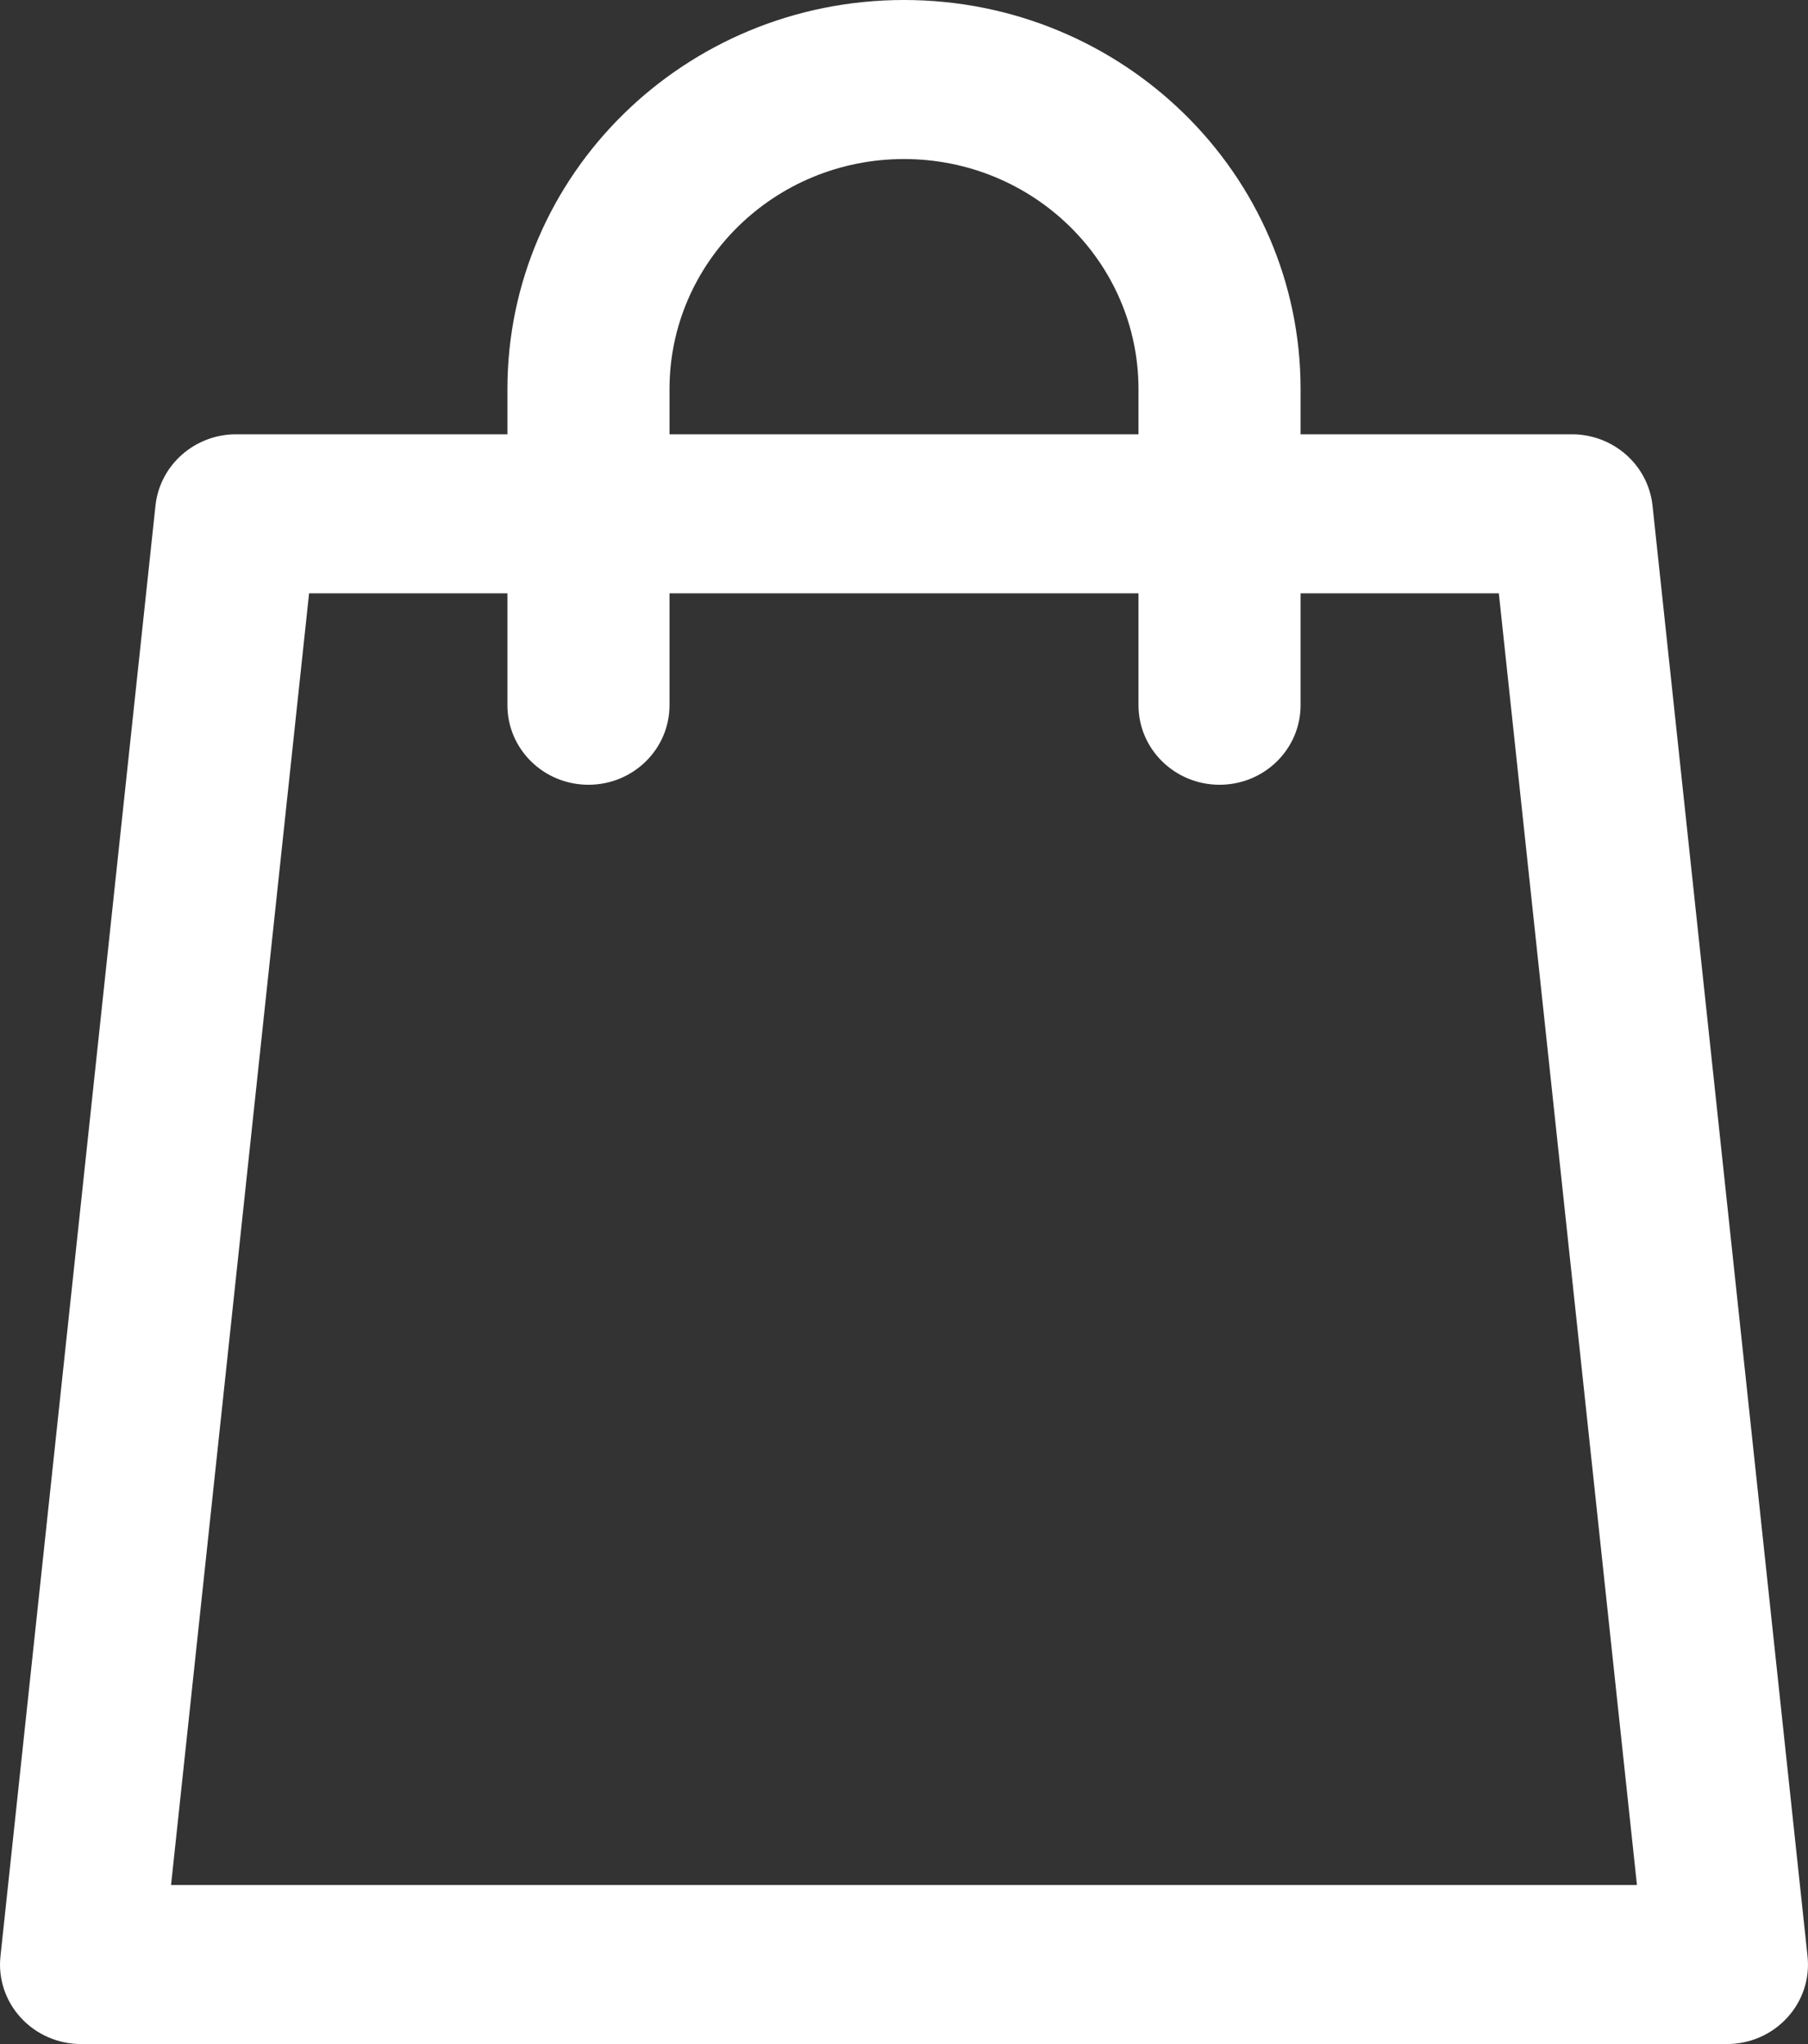 <svg width="23" height="26" viewBox="0 0 23 26" fill="none" xmlns="http://www.w3.org/2000/svg">
<rect x="0" y="0" width="23" height="26" fill="#333333" stroke="none"/>
<path fill-rule="evenodd" clip-rule="evenodd" d="M11.5 2.023C9.85 2.023 8.517 3.336 8.517 4.95V5.524H14.483V4.95C14.483 3.332 13.145 2.023 11.5 2.023ZM16.545 5.524V4.95C16.545 2.212 14.282 0 11.5 0C8.709 0 6.455 2.221 6.455 4.95V5.524H3.004C2.476 5.524 2.034 5.915 1.978 6.43L0.006 24.883C-0.025 25.168 0.069 25.452 0.265 25.665C0.46 25.878 0.739 26 1.031 26H21.969C22.261 26 22.54 25.878 22.735 25.665C22.931 25.452 23.025 25.168 22.994 24.883L21.022 6.43C20.966 5.915 20.524 5.524 19.996 5.524H16.545ZM14.483 7.547V8.97C14.483 9.529 14.945 9.982 15.514 9.982C16.084 9.982 16.545 9.529 16.545 8.97V7.547H19.067L20.824 23.977H2.176L3.932 7.547H6.455V8.97C6.455 9.529 6.916 9.982 7.486 9.982C8.055 9.982 8.517 9.529 8.517 8.97V7.547H14.483Z" fill="white"/>
</svg>

